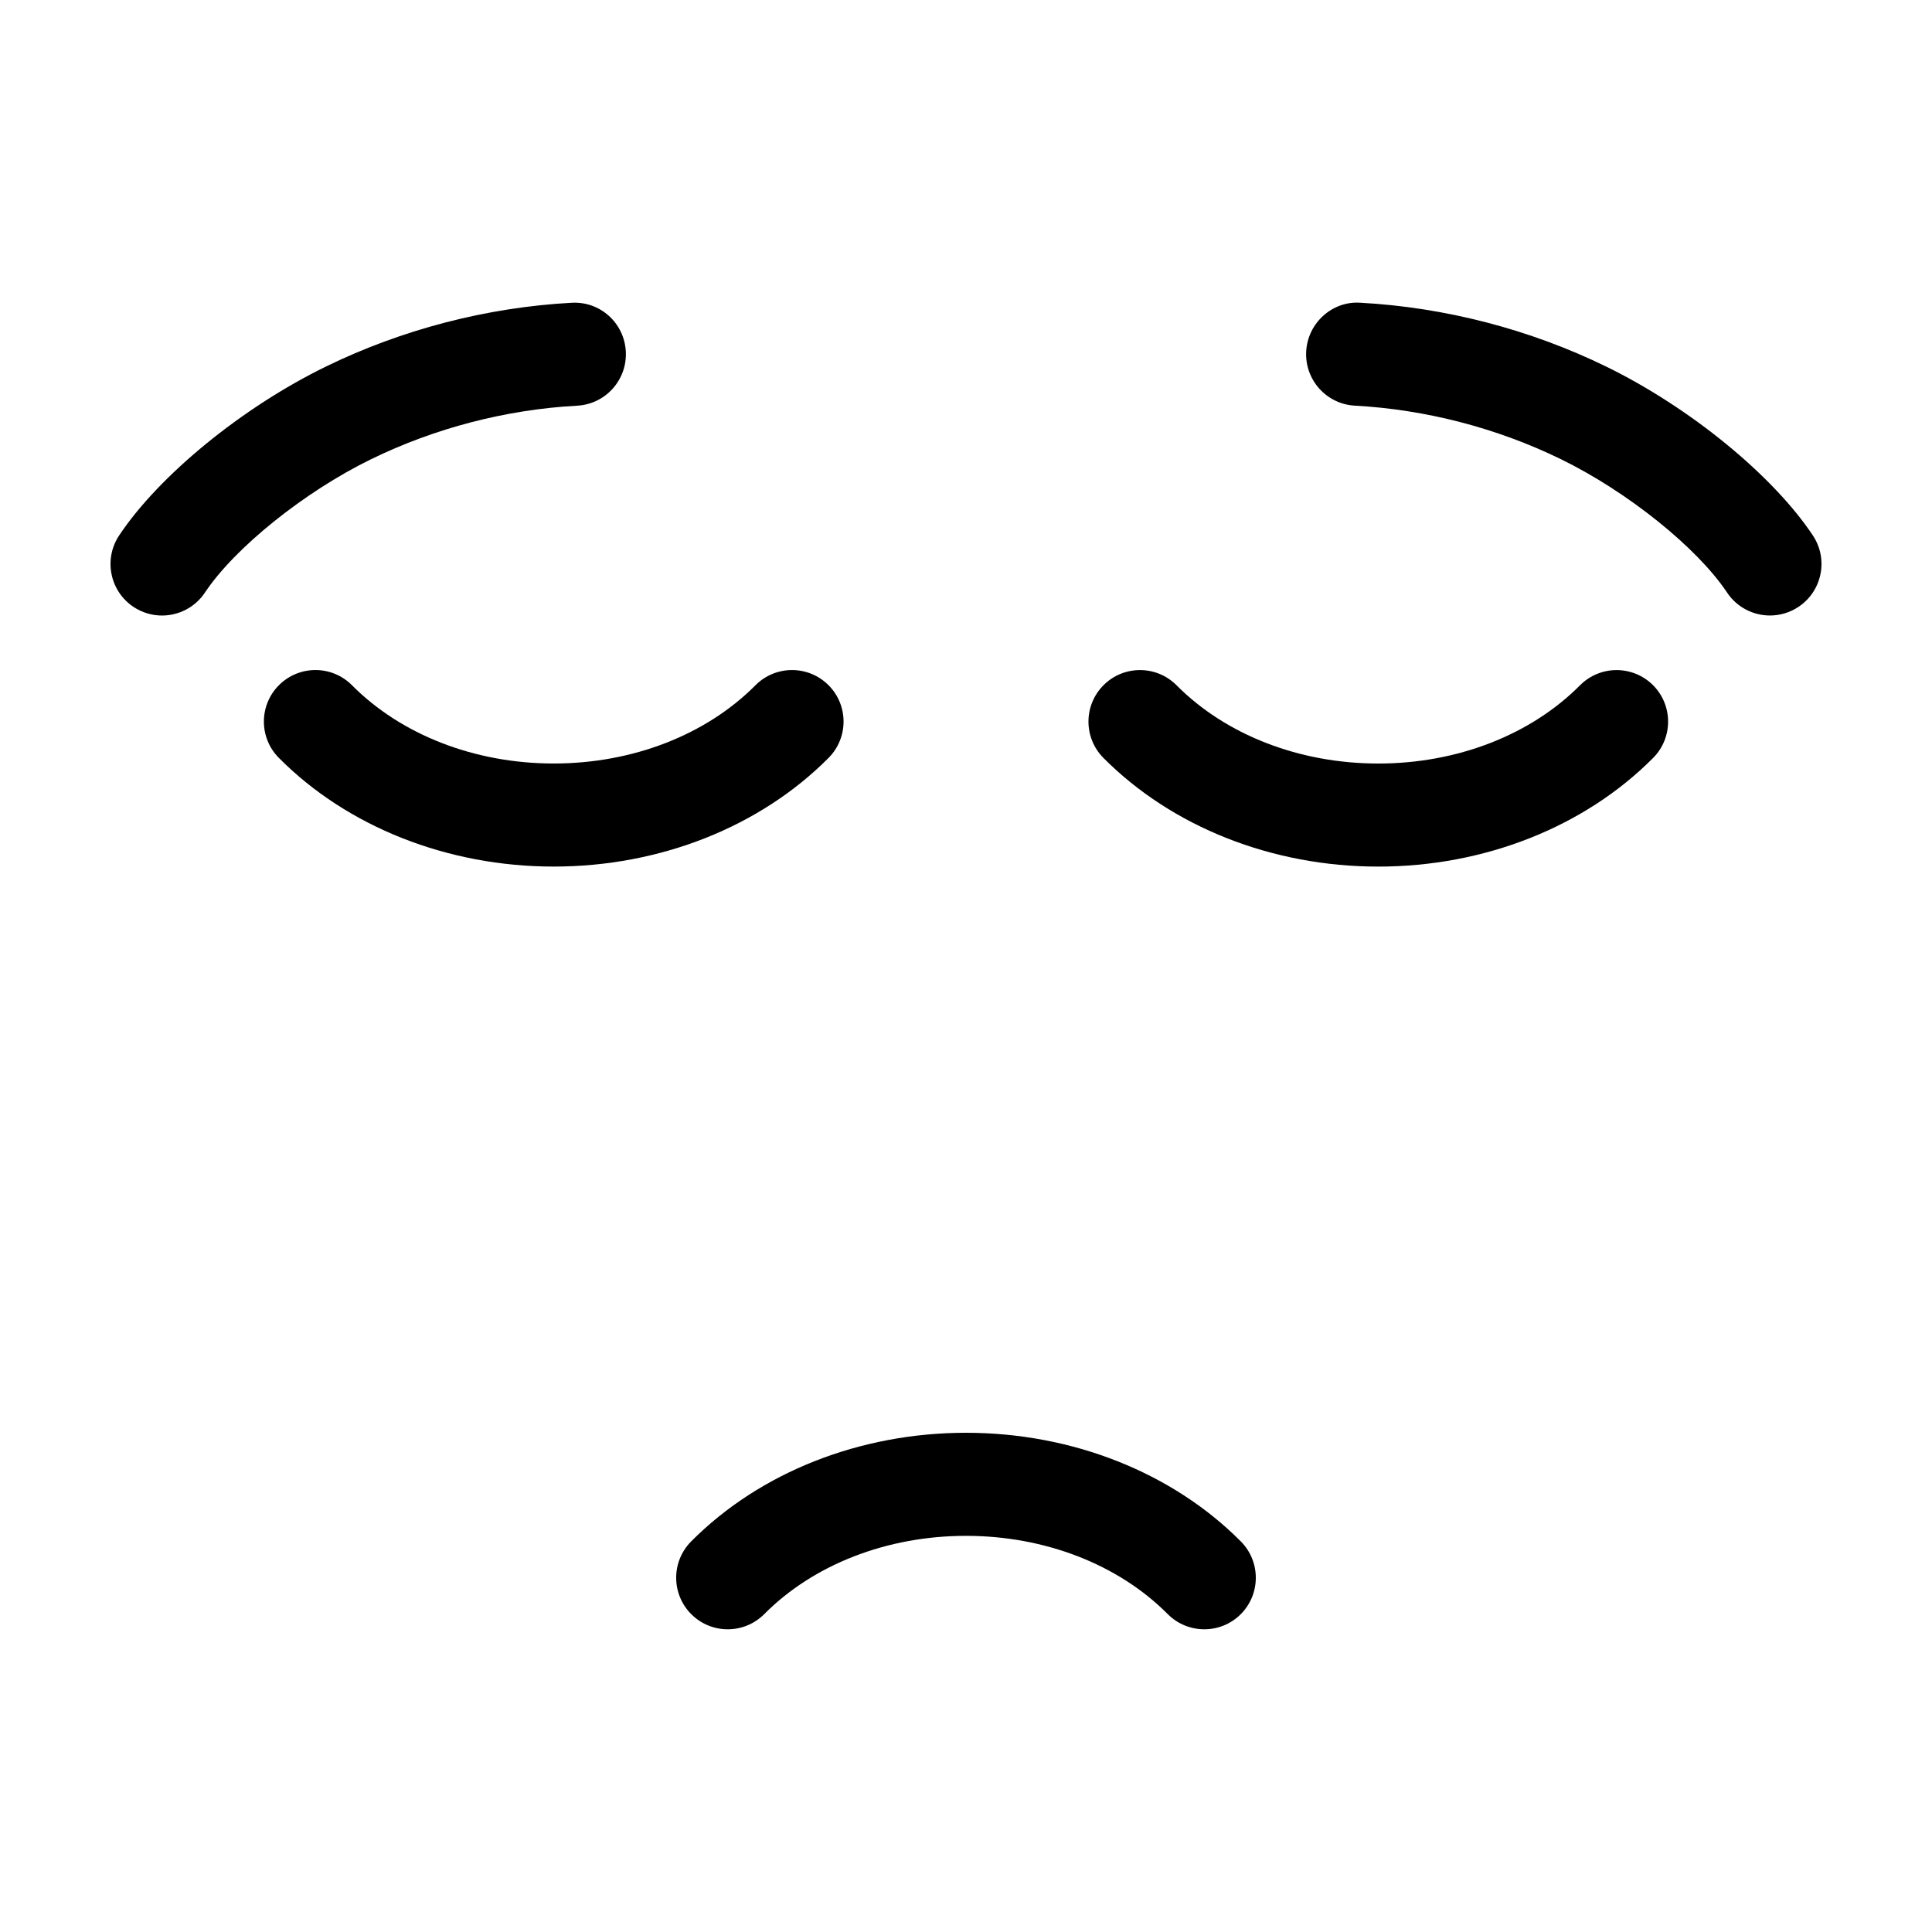 <?xml version="1.0" encoding="UTF-8"?>
<!-- Uploaded to: SVG Repo, www.svgrepo.com, Generator: SVG Repo Mixer Tools -->
<svg fill="#000000" width="800px" height="800px" version="1.1" viewBox="144 144 512 512" xmlns="http://www.w3.org/2000/svg">
 <g>
  <path d="m400 523.7c-28.102 0-54.652 10.492-72.836 28.793-5.316 5.352-5.289 14 0.062 19.316 2.664 2.644 6.144 3.969 9.625 3.969 3.512 0 7.019-1.344 9.688-4.027 13.094-13.176 32.578-20.734 53.461-20.734 20.875 0 40.363 7.559 53.461 20.738 5.328 5.344 13.969 5.371 19.316 0.059 5.344-5.32 5.371-13.965 0.059-19.316-18.191-18.301-44.738-28.797-72.836-28.797z"/>
  <path d="m363.52 325.54c-5.356-5.316-13.996-5.289-19.316 0.062-13.094 13.176-32.578 20.734-53.461 20.734-20.883 0-40.371-7.559-53.461-20.738-5.316-5.356-13.965-5.375-19.316-0.062-5.352 5.316-5.379 13.965-0.062 19.316 18.18 18.301 44.73 28.797 72.836 28.797s54.652-10.496 72.836-28.797c5.324-5.348 5.297-13.996-0.055-19.312z"/>
  <path d="m562.72 325.61c-13.098 13.176-32.582 20.734-53.461 20.734-20.879 0-40.371-7.559-53.461-20.738-5.312-5.348-13.969-5.375-19.312-0.062-5.352 5.316-5.379 13.965-0.062 19.316 18.188 18.301 44.734 28.797 72.836 28.797 28.105 0 54.652-10.496 72.836-28.797 5.312-5.348 5.285-13.996-0.059-19.316-5.356-5.309-13.992-5.285-19.316 0.066z"/>
  <path d="m296.95 251.51c7.531-0.406 13.305-6.844 12.895-14.379-0.406-7.527-6.785-13.336-14.379-12.895-22.438 1.219-44.961 7.07-65.137 16.926-22.141 10.812-44.141 28.789-54.754 44.734-4.176 6.277-2.477 14.758 3.805 18.938 2.324 1.547 4.953 2.289 7.551 2.289 4.418 0 8.75-2.141 11.383-6.094 7.898-11.871 26.402-26.727 43.996-35.316 16.93-8.273 35.82-13.18 54.641-14.203z"/>
  <path d="m624.42 285.89c-10.602-15.941-32.605-33.918-54.746-44.734-20.176-9.855-42.699-15.707-65.141-16.926-7.453-0.535-13.973 5.363-14.379 12.895-0.41 7.531 5.363 13.969 12.895 14.379 18.82 1.023 37.711 5.934 54.637 14.199 17.594 8.594 36.098 23.445 43.996 35.316 2.629 3.953 6.961 6.094 11.379 6.094 2.598 0 5.227-0.742 7.555-2.289 6.281-4.172 7.988-12.652 3.805-18.934z"/>
 </g>
</svg>